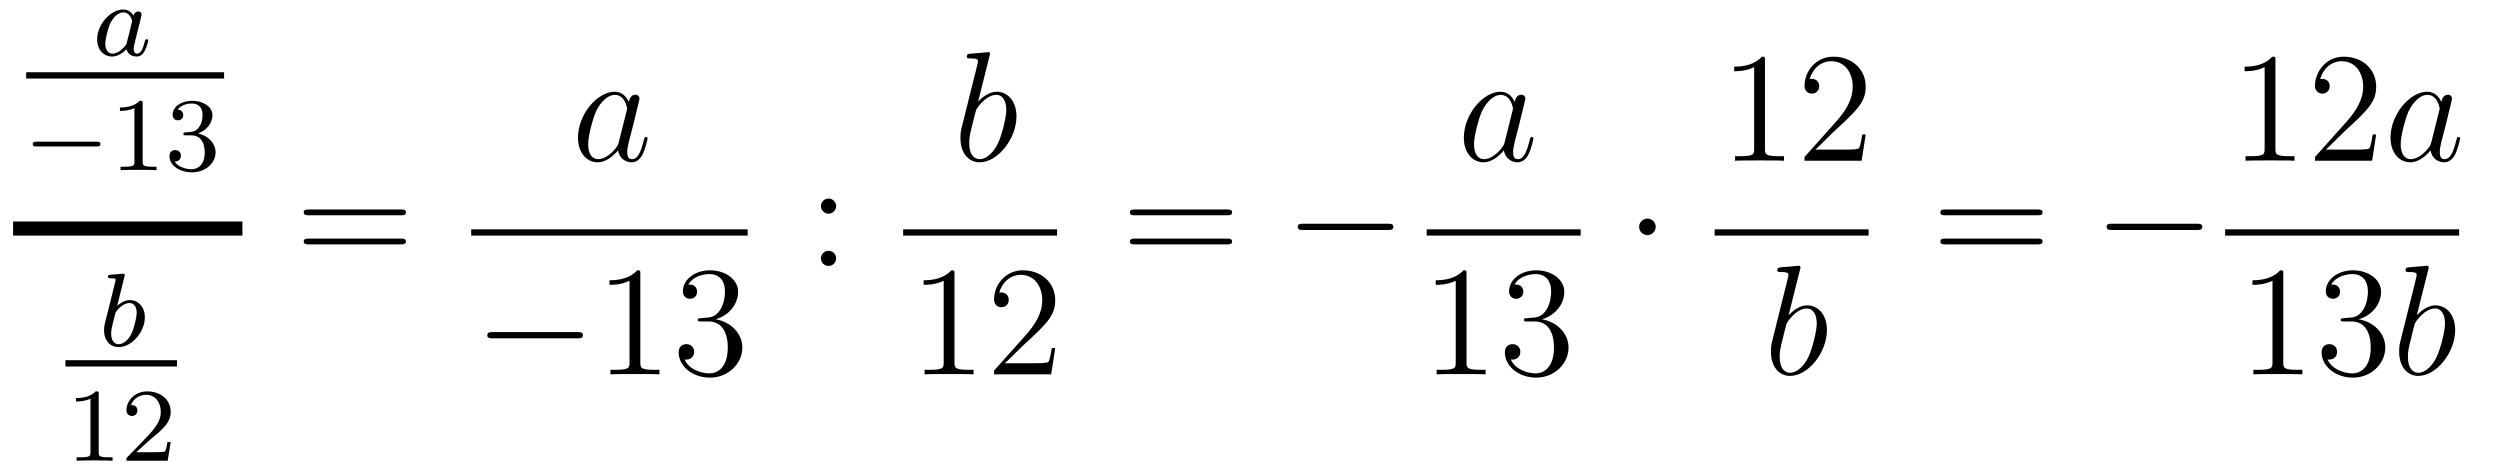 <?xml version='1.0'?>
<!-- This file was generated by dvisvgm 1.14.1 -->
<svg height='36pt' version='1.1' viewBox='0 -36 191 36' width='191pt' xmlns='http://www.w3.org/2000/svg' xmlns:xlink='http://www.w3.org/1999/xlink'>
<g id='page1'>
<g transform='matrix(1 0 0 1 -129 631)'>
<path d='M139.204 -665.796C139.132 -665.932 138.901 -666.274 138.415 -666.274C137.467 -666.274 136.422 -665.167 136.422 -663.987C136.422 -663.158 136.957 -662.68 137.57 -662.68C138.08 -662.68 138.518 -663.087 138.662 -663.246C138.805 -662.696 139.347 -662.68 139.443 -662.68C139.809 -662.68 139.992 -662.983 140.056 -663.118C140.216 -663.405 140.327 -663.867 140.327 -663.899C140.327 -663.947 140.295 -664.003 140.2 -664.003S140.088 -663.955 140.04 -663.756C139.929 -663.318 139.777 -662.903 139.467 -662.903C139.283 -662.903 139.212 -663.055 139.212 -663.278C139.212 -663.413 139.283 -663.684 139.331 -663.883C139.379 -664.083 139.498 -664.561 139.53 -664.704L139.69 -665.31C139.729 -665.501 139.817 -665.836 139.817 -665.876C139.817 -666.059 139.666 -666.123 139.562 -666.123C139.443 -666.123 139.243 -666.043 139.204 -665.796ZM138.662 -663.621C138.263 -663.071 137.849 -662.903 137.594 -662.903C137.228 -662.903 137.044 -663.238 137.044 -663.652C137.044 -664.027 137.259 -664.88 137.435 -665.23C137.666 -665.716 138.056 -666.051 138.423 -666.051C138.941 -666.051 139.092 -665.469 139.092 -665.374C139.092 -665.342 138.893 -664.561 138.845 -664.354C138.742 -663.979 138.742 -663.963 138.662 -663.621Z' fill-rule='evenodd'/>
<path d='M131 -661H146.121V-661.48H131'/>
<path d='M136.37 -655.809C136.497 -655.809 136.673 -655.809 136.673 -655.992C136.673 -656.175 136.497 -656.175 136.37 -656.175H131.804C131.677 -656.175 131.501 -656.175 131.501 -655.992C131.501 -655.809 131.677 -655.809 131.804 -655.809H136.37Z' fill-rule='evenodd'/>
<path d='M139.9 -659.076C139.9 -659.291 139.884 -659.299 139.669 -659.299C139.342 -658.98 138.92 -658.789 138.163 -658.789V-658.526C138.378 -658.526 138.808 -658.526 139.27 -658.741V-654.653C139.27 -654.358 139.246 -654.263 138.489 -654.263H138.21V-654C138.537 -654.024 139.222 -654.024 139.581 -654.024C139.94 -654.024 140.633 -654.024 140.96 -654V-654.263H140.68C139.924 -654.263 139.9 -654.358 139.9 -654.653V-659.076ZM143.614 -656.662C144.243 -656.662 144.642 -656.199 144.642 -655.362C144.642 -654.367 144.076 -654.072 143.654 -654.072C143.215 -654.072 142.618 -654.231 142.339 -654.653C142.626 -654.653 142.825 -654.837 142.825 -655.1C142.825 -655.355 142.641 -655.538 142.386 -655.538C142.171 -655.538 141.948 -655.402 141.948 -655.084C141.948 -654.327 142.761 -653.833 143.67 -653.833C144.729 -653.833 145.47 -654.566 145.47 -655.362C145.47 -656.024 144.944 -656.63 144.132 -656.805C144.761 -657.028 145.231 -657.57 145.231 -658.207C145.231 -658.845 144.514 -659.299 143.685 -659.299C142.833 -659.299 142.187 -658.837 142.187 -658.231C142.187 -657.936 142.386 -657.809 142.594 -657.809C142.841 -657.809 143 -657.984 143 -658.215C143 -658.51 142.745 -658.622 142.57 -658.63C142.905 -659.068 143.518 -659.092 143.661 -659.092C143.869 -659.092 144.474 -659.028 144.474 -658.207C144.474 -657.649 144.243 -657.315 144.132 -657.187C143.893 -656.94 143.709 -656.924 143.223 -656.892C143.072 -656.885 143.008 -656.877 143.008 -656.773C143.008 -656.662 143.08 -656.662 143.215 -656.662H143.614Z' fill-rule='evenodd'/>
<path d='M130 -649H147.519V-650.078H130'/>
<path d='M138.504 -645.851C138.512 -645.867 138.536 -645.971 138.536 -645.978C138.536 -646.018 138.504 -646.09 138.409 -646.09C138.377 -646.09 138.13 -646.066 137.947 -646.05L137.5 -646.018C137.325 -646.002 137.245 -645.994 137.245 -645.851C137.245 -645.739 137.357 -645.739 137.453 -645.739C137.835 -645.739 137.835 -645.692 137.835 -645.62C137.835 -645.572 137.755 -645.253 137.708 -645.07L137.014 -642.297C136.95 -642.026 136.95 -641.907 136.95 -641.771C136.95 -640.95 137.453 -640.48 138.066 -640.48C139.046 -640.48 140.066 -641.612 140.066 -642.767C140.066 -643.556 139.556 -644.074 138.919 -644.074C138.473 -644.074 138.13 -643.787 137.954 -643.636L138.504 -645.851ZM138.066 -640.703C137.779 -640.703 137.492 -640.927 137.492 -641.508C137.492 -641.723 137.524 -641.922 137.62 -642.305C137.676 -642.536 137.731 -642.759 137.795 -642.99C137.835 -643.134 137.835 -643.15 137.931 -643.269C138.202 -643.604 138.56 -643.851 138.895 -643.851C139.293 -643.851 139.445 -643.461 139.445 -643.102C139.445 -642.807 139.269 -641.954 139.03 -641.484C138.823 -641.054 138.441 -640.703 138.066 -640.703Z' fill-rule='evenodd'/>
<path d='M134 -639H142.52V-639.48H134'/>
<path d='M136.542 -636.876C136.542 -637.091 136.526 -637.099 136.311 -637.099C135.984 -636.78 135.562 -636.589 134.805 -636.589V-636.326C135.02 -636.326 135.45 -636.326 135.912 -636.541V-632.453C135.912 -632.158 135.889 -632.063 135.132 -632.063H134.853V-631.8C135.179 -631.824 135.865 -631.824 136.223 -631.824C136.582 -631.824 137.275 -631.824 137.602 -631.8V-632.063H137.323C136.566 -632.063 136.542 -632.158 136.542 -632.453V-636.876ZM140.487 -633.426C140.615 -633.545 140.949 -633.808 141.077 -633.92C141.571 -634.374 142.041 -634.812 142.041 -635.537C142.041 -636.485 141.244 -637.099 140.248 -637.099C139.292 -637.099 138.662 -636.374 138.662 -635.665C138.662 -635.274 138.973 -635.218 139.085 -635.218C139.252 -635.218 139.499 -635.338 139.499 -635.641C139.499 -636.055 139.101 -636.055 139.005 -636.055C139.236 -636.637 139.77 -636.836 140.16 -636.836C140.902 -636.836 141.284 -636.207 141.284 -635.537C141.284 -634.708 140.702 -634.103 139.762 -633.139L138.758 -632.103C138.662 -632.015 138.662 -631.999 138.662 -631.8H141.81L142.041 -633.226H141.794C141.77 -633.067 141.706 -632.668 141.611 -632.517C141.563 -632.453 140.957 -632.453 140.83 -632.453H139.411L140.487 -633.426Z' fill-rule='evenodd'/>
<path d='M159.629 -650.553C159.796 -650.553 160.012 -650.553 160.012 -650.768C160.012 -650.995 159.808 -650.995 159.629 -650.995H152.588C152.421 -650.995 152.206 -650.995 152.206 -650.78C152.206 -650.553 152.409 -650.553 152.588 -650.553H159.629ZM159.629 -648.33C159.796 -648.33 160.012 -648.33 160.012 -648.545C160.012 -648.772 159.808 -648.772 159.629 -648.772H152.588C152.421 -648.772 152.206 -648.772 152.206 -648.557C152.206 -648.33 152.409 -648.33 152.588 -648.33H159.629Z' fill-rule='evenodd'/>
<path d='M176.278 -656.142C176.218 -655.939 176.218 -655.915 176.051 -655.688C175.788 -655.353 175.262 -654.84 174.7 -654.84C174.21 -654.84 173.935 -655.282 173.935 -655.987C173.935 -656.645 174.306 -657.983 174.533 -658.486C174.939 -659.322 175.501 -659.753 175.968 -659.753C176.756 -659.753 176.912 -658.773 176.912 -658.677C176.912 -658.665 176.876 -658.509 176.864 -658.486L176.278 -656.142ZM177.043 -659.203C176.912 -659.513 176.589 -659.992 175.968 -659.992C174.617 -659.992 173.158 -658.247 173.158 -656.477C173.158 -655.294 173.852 -654.6 174.664 -654.6C175.322 -654.6 175.884 -655.114 176.218 -655.509C176.338 -654.804 176.9 -654.6 177.258 -654.6C177.617 -654.6 177.904 -654.816 178.119 -655.246C178.31 -655.653 178.478 -656.382 178.478 -656.429C178.478 -656.489 178.43 -656.537 178.358 -656.537C178.251 -656.537 178.239 -656.477 178.191 -656.298C178.012 -655.593 177.784 -654.84 177.294 -654.84C176.948 -654.84 176.924 -655.15 176.924 -655.389C176.924 -655.664 176.96 -655.796 177.067 -656.262C177.151 -656.561 177.211 -656.824 177.306 -657.171C177.748 -658.964 177.856 -659.394 177.856 -659.466C177.856 -659.633 177.725 -659.765 177.545 -659.765C177.163 -659.765 177.067 -659.346 177.043 -659.203Z' fill-rule='evenodd'/>
<path d='M165 -649H186.121V-649.48H165'/>
<path d='M173.118 -641.149C173.321 -641.149 173.536 -641.149 173.536 -641.388C173.536 -641.628 173.321 -641.628 173.118 -641.628H166.651C166.448 -641.628 166.232 -641.628 166.232 -641.388C166.232 -641.149 166.448 -641.149 166.651 -641.149H173.118Z' fill-rule='evenodd'/>
<path d='M177.921 -646.062C177.921 -646.338 177.921 -646.349 177.682 -646.349C177.395 -646.027 176.797 -645.584 175.566 -645.584V-645.238C175.841 -645.238 176.439 -645.238 177.096 -645.548V-639.32C177.096 -638.89 177.06 -638.747 176.008 -638.747H175.638V-638.4C175.96 -638.424 177.12 -638.424 177.515 -638.424C177.909 -638.424 179.057 -638.424 179.379 -638.4V-638.747H179.009C177.957 -638.747 177.921 -638.89 177.921 -639.32V-646.062ZM182.558 -642.692C182.354 -642.68 182.307 -642.667 182.307 -642.56C182.307 -642.441 182.367 -642.441 182.582 -642.441H183.132C184.148 -642.441 184.602 -641.604 184.602 -640.456C184.602 -638.89 183.789 -638.472 183.203 -638.472C182.629 -638.472 181.649 -638.747 181.303 -639.536C181.685 -639.476 182.032 -639.691 182.032 -640.121C182.032 -640.468 181.781 -640.707 181.446 -640.707C181.159 -640.707 180.848 -640.54 180.848 -640.086C180.848 -639.022 181.912 -638.149 183.239 -638.149C184.662 -638.149 185.714 -639.237 185.714 -640.444C185.714 -641.544 184.829 -642.405 183.681 -642.608C184.721 -642.907 185.391 -643.779 185.391 -644.712C185.391 -645.656 184.411 -646.349 183.251 -646.349C182.056 -646.349 181.171 -645.62 181.171 -644.748C181.171 -644.269 181.542 -644.174 181.721 -644.174C181.972 -644.174 182.259 -644.353 182.259 -644.712C182.259 -645.094 181.972 -645.262 181.709 -645.262C181.637 -645.262 181.614 -645.262 181.578 -645.25C182.032 -646.062 183.155 -646.062 183.215 -646.062C183.61 -646.062 184.387 -645.883 184.387 -644.712C184.387 -644.485 184.351 -643.815 184.004 -643.301C183.646 -642.775 183.239 -642.739 182.916 -642.727L182.558 -642.692Z' fill-rule='evenodd'/>
<path d='M192.88 -651.258C192.88 -651.581 192.605 -651.832 192.306 -651.832C191.959 -651.832 191.72 -651.557 191.72 -651.258C191.72 -650.9 192.019 -650.673 192.294 -650.673C192.617 -650.673 192.88 -650.924 192.88 -651.258ZM192.88 -647.266C192.88 -647.588 192.605 -647.84 192.306 -647.84C191.959 -647.84 191.72 -647.565 191.72 -647.266C191.72 -646.907 192.019 -646.68 192.294 -646.68C192.617 -646.68 192.88 -646.931 192.88 -647.266Z' fill-rule='evenodd'/>
<path d='M204.601 -662.717C204.613 -662.765 204.637 -662.837 204.637 -662.897C204.637 -663.016 204.518 -663.016 204.493 -663.016C204.482 -663.016 204.052 -662.98 203.837 -662.956C203.633 -662.944 203.454 -662.921 203.239 -662.908C202.952 -662.885 202.868 -662.873 202.868 -662.658C202.868 -662.538 202.987 -662.538 203.107 -662.538C203.717 -662.538 203.717 -662.43 203.717 -662.311C203.717 -662.227 203.621 -661.881 203.574 -661.665L203.286 -660.518C203.167 -660.04 202.486 -657.326 202.438 -657.111C202.378 -656.812 202.378 -656.609 202.378 -656.453C202.378 -655.234 203.059 -654.6 203.837 -654.6C205.223 -654.6 206.658 -656.382 206.658 -658.115C206.658 -659.215 206.036 -659.992 205.139 -659.992C204.518 -659.992 203.956 -659.478 203.729 -659.239L204.601 -662.717ZM203.849 -654.84C203.466 -654.84 203.047 -655.127 203.047 -656.059C203.047 -656.453 203.083 -656.68 203.298 -657.517C203.334 -657.673 203.526 -658.438 203.574 -658.593C203.597 -658.689 204.302 -659.753 205.115 -659.753C205.642 -659.753 205.88 -659.227 205.88 -658.605C205.88 -658.031 205.546 -656.68 205.247 -656.059C204.948 -655.413 204.398 -654.84 203.849 -654.84Z' fill-rule='evenodd'/>
<path d='M198 -649H209.761V-649.48H198'/>
<path d='M201.923 -646.062C201.923 -646.338 201.923 -646.349 201.684 -646.349C201.397 -646.027 200.8 -645.584 199.568 -645.584V-645.238C199.843 -645.238 200.441 -645.238 201.098 -645.548V-639.32C201.098 -638.89 201.062 -638.747 200.01 -638.747H199.639V-638.4C199.962 -638.424 201.122 -638.424 201.516 -638.424C201.911 -638.424 203.058 -638.424 203.381 -638.4V-638.747H203.011C201.959 -638.747 201.923 -638.89 201.923 -639.32V-646.062ZM209.62 -640.408H209.357C209.321 -640.205 209.225 -639.547 209.106 -639.356C209.022 -639.249 208.34 -639.249 207.982 -639.249H205.77C206.093 -639.524 206.822 -640.289 207.133 -640.576C208.95 -642.249 209.62 -642.871 209.62 -644.054C209.62 -645.429 208.532 -646.349 207.145 -646.349C205.759 -646.349 204.946 -645.166 204.946 -644.138C204.946 -643.528 205.472 -643.528 205.507 -643.528C205.759 -643.528 206.069 -643.707 206.069 -644.09C206.069 -644.425 205.842 -644.652 205.507 -644.652C205.4 -644.652 205.376 -644.652 205.34 -644.64C205.567 -645.453 206.213 -646.003 206.99 -646.003C208.006 -646.003 208.627 -645.154 208.627 -644.054C208.627 -643.038 208.042 -642.153 207.36 -641.388L204.946 -638.687V-638.4H209.309L209.62 -640.408Z' fill-rule='evenodd'/>
<path d='M222.749 -650.553C222.917 -650.553 223.132 -650.553 223.132 -650.768C223.132 -650.995 222.929 -650.995 222.749 -650.995H215.708C215.54 -650.995 215.326 -650.995 215.326 -650.78C215.326 -650.553 215.528 -650.553 215.708 -650.553H222.749ZM222.749 -648.33C222.917 -648.33 223.132 -648.33 223.132 -648.545C223.132 -648.772 222.929 -648.772 222.749 -648.772H215.708C215.54 -648.772 215.326 -648.772 215.326 -648.557C215.326 -648.33 215.528 -648.33 215.708 -648.33H222.749Z' fill-rule='evenodd'/>
<path d='M235.036 -649.429C235.238 -649.429 235.453 -649.429 235.453 -649.668C235.453 -649.908 235.238 -649.908 235.036 -649.908H228.568C228.365 -649.908 228.149 -649.908 228.149 -649.668C228.149 -649.429 228.365 -649.429 228.568 -649.429H235.036Z' fill-rule='evenodd'/>
<path d='M243.958 -656.142C243.899 -655.939 243.899 -655.915 243.731 -655.688C243.468 -655.353 242.942 -654.84 242.381 -654.84C241.89 -654.84 241.615 -655.282 241.615 -655.987C241.615 -656.645 241.986 -657.983 242.213 -658.486C242.62 -659.322 243.181 -659.753 243.648 -659.753C244.436 -659.753 244.592 -658.773 244.592 -658.677C244.592 -658.665 244.556 -658.509 244.544 -658.486L243.958 -656.142ZM244.723 -659.203C244.592 -659.513 244.27 -659.992 243.648 -659.992C242.297 -659.992 240.838 -658.247 240.838 -656.477C240.838 -655.294 241.531 -654.6 242.345 -654.6C243.002 -654.6 243.564 -655.114 243.899 -655.509C244.018 -654.804 244.579 -654.6 244.938 -654.6S245.584 -654.816 245.8 -655.246C245.99 -655.653 246.158 -656.382 246.158 -656.429C246.158 -656.489 246.11 -656.537 246.038 -656.537C245.93 -656.537 245.918 -656.477 245.87 -656.298C245.692 -655.593 245.465 -654.84 244.974 -654.84C244.627 -654.84 244.603 -655.15 244.603 -655.389C244.603 -655.664 244.639 -655.796 244.747 -656.262C244.831 -656.561 244.891 -656.824 244.986 -657.171C245.429 -658.964 245.537 -659.394 245.537 -659.466C245.537 -659.633 245.405 -659.765 245.225 -659.765C244.843 -659.765 244.747 -659.346 244.723 -659.203Z' fill-rule='evenodd'/>
<path d='M238 -649H249.762V-649.48H238'/>
<path d='M241.043 -646.062C241.043 -646.338 241.043 -646.349 240.804 -646.349C240.517 -646.027 239.92 -645.584 238.688 -645.584V-645.238C238.963 -645.238 239.561 -645.238 240.218 -645.548V-639.32C240.218 -638.89 240.182 -638.747 239.13 -638.747H238.759V-638.4C239.082 -638.424 240.242 -638.424 240.636 -638.424C241.031 -638.424 242.178 -638.424 242.501 -638.4V-638.747H242.131C241.079 -638.747 241.043 -638.89 241.043 -639.32V-646.062ZM245.68 -642.692C245.476 -642.68 245.429 -642.667 245.429 -642.56C245.429 -642.441 245.489 -642.441 245.704 -642.441H246.253C247.27 -642.441 247.723 -641.604 247.723 -640.456C247.723 -638.89 246.911 -638.472 246.325 -638.472C245.752 -638.472 244.771 -638.747 244.424 -639.536C244.807 -639.476 245.153 -639.691 245.153 -640.121C245.153 -640.468 244.902 -640.707 244.567 -640.707C244.28 -640.707 243.97 -640.54 243.97 -640.086C243.97 -639.022 245.034 -638.149 246.361 -638.149C247.783 -638.149 248.836 -639.237 248.836 -640.444C248.836 -641.544 247.951 -642.405 246.803 -642.608C247.843 -642.907 248.513 -643.779 248.513 -644.712C248.513 -645.656 247.532 -646.349 246.373 -646.349C245.178 -646.349 244.292 -645.62 244.292 -644.748C244.292 -644.269 244.663 -644.174 244.843 -644.174C245.094 -644.174 245.381 -644.353 245.381 -644.712C245.381 -645.094 245.094 -645.262 244.831 -645.262C244.759 -645.262 244.735 -645.262 244.699 -645.25C245.153 -646.062 246.277 -646.062 246.337 -646.062C246.732 -646.062 247.508 -645.883 247.508 -644.712C247.508 -644.485 247.472 -643.815 247.126 -643.301C246.768 -642.775 246.361 -642.739 246.038 -642.727L245.68 -642.692Z' fill-rule='evenodd'/>
<path d='M255.496 -649.668C255.496 -650.015 255.209 -650.302 254.862 -650.302S254.228 -650.015 254.228 -649.668C254.228 -649.322 254.515 -649.035 254.862 -649.035S255.496 -649.322 255.496 -649.668Z' fill-rule='evenodd'/>
<path d='M263.843 -662.382C263.843 -662.658 263.843 -662.669 263.604 -662.669C263.317 -662.347 262.72 -661.904 261.488 -661.904V-661.558C261.763 -661.558 262.361 -661.558 263.018 -661.868V-655.64C263.018 -655.21 262.982 -655.067 261.93 -655.067H261.559V-654.72C261.882 -654.744 263.042 -654.744 263.436 -654.744C263.831 -654.744 264.978 -654.744 265.301 -654.72V-655.067H264.931C263.879 -655.067 263.843 -655.21 263.843 -655.64V-662.382ZM271.54 -656.728H271.277C271.241 -656.525 271.145 -655.867 271.026 -655.676C270.942 -655.569 270.26 -655.569 269.902 -655.569H267.69C268.013 -655.844 268.742 -656.609 269.053 -656.896C270.87 -658.569 271.54 -659.191 271.54 -660.374C271.54 -661.749 270.452 -662.669 269.065 -662.669C267.679 -662.669 266.866 -661.486 266.866 -660.458C266.866 -659.848 267.392 -659.848 267.427 -659.848C267.679 -659.848 267.989 -660.027 267.989 -660.41C267.989 -660.745 267.762 -660.972 267.427 -660.972C267.32 -660.972 267.296 -660.972 267.26 -660.96C267.487 -661.773 268.133 -662.323 268.91 -662.323C269.926 -662.323 270.547 -661.474 270.547 -660.374C270.547 -659.358 269.962 -658.473 269.28 -657.708L266.866 -655.007V-654.72H271.229L271.54 -656.728Z' fill-rule='evenodd'/>
<path d='M260 -649H271.762V-649.48H260'/>
<path d='M266.521 -646.397C266.533 -646.445 266.557 -646.517 266.557 -646.577C266.557 -646.696 266.438 -646.696 266.413 -646.696C266.402 -646.696 265.972 -646.66 265.757 -646.636C265.553 -646.624 265.374 -646.601 265.159 -646.588C264.872 -646.565 264.788 -646.553 264.788 -646.338C264.788 -646.218 264.907 -646.218 265.027 -646.218C265.637 -646.218 265.637 -646.11 265.637 -645.991C265.637 -645.907 265.541 -645.561 265.494 -645.345L265.206 -644.198C265.087 -643.72 264.406 -641.006 264.358 -640.791C264.298 -640.492 264.298 -640.289 264.298 -640.133C264.298 -638.914 264.979 -638.28 265.757 -638.28C267.143 -638.28 268.578 -640.062 268.578 -641.795C268.578 -642.895 267.956 -643.672 267.059 -643.672C266.438 -643.672 265.876 -643.158 265.649 -642.919L266.521 -646.397ZM265.769 -638.52C265.386 -638.52 264.967 -638.807 264.967 -639.739C264.967 -640.133 265.003 -640.36 265.218 -641.197C265.254 -641.353 265.446 -642.118 265.494 -642.273C265.517 -642.369 266.222 -643.433 267.035 -643.433C267.562 -643.433 267.8 -642.907 267.8 -642.285C267.8 -641.711 267.466 -640.36 267.167 -639.739C266.868 -639.093 266.318 -638.52 265.769 -638.52Z' fill-rule='evenodd'/>
<path d='M284.669 -650.553C284.837 -650.553 285.052 -650.553 285.052 -650.768C285.052 -650.995 284.849 -650.995 284.669 -650.995H277.628C277.46 -650.995 277.246 -650.995 277.246 -650.78C277.246 -650.553 277.448 -650.553 277.628 -650.553H284.669ZM284.669 -648.33C284.837 -648.33 285.052 -648.33 285.052 -648.545C285.052 -648.772 284.849 -648.772 284.669 -648.772H277.628C277.46 -648.772 277.246 -648.772 277.246 -648.557C277.246 -648.33 277.448 -648.33 277.628 -648.33H284.669Z' fill-rule='evenodd'/>
<path d='M296.836 -649.429C297.038 -649.429 297.253 -649.429 297.253 -649.668C297.253 -649.908 297.038 -649.908 296.836 -649.908H290.368C290.165 -649.908 289.949 -649.908 289.949 -649.668C289.949 -649.429 290.165 -649.429 290.368 -649.429H296.836Z' fill-rule='evenodd'/>
<path d='M302.843 -662.382C302.843 -662.658 302.843 -662.669 302.604 -662.669C302.317 -662.347 301.72 -661.904 300.488 -661.904V-661.558C300.763 -661.558 301.361 -661.558 302.018 -661.868V-655.64C302.018 -655.21 301.982 -655.067 300.93 -655.067H300.559V-654.72C300.882 -654.744 302.042 -654.744 302.436 -654.744C302.831 -654.744 303.978 -654.744 304.301 -654.72V-655.067H303.931C302.879 -655.067 302.843 -655.21 302.843 -655.64V-662.382ZM310.54 -656.728H310.277C310.241 -656.525 310.145 -655.867 310.026 -655.676C309.942 -655.569 309.26 -655.569 308.902 -655.569H306.69C307.013 -655.844 307.742 -656.609 308.053 -656.896C309.87 -658.569 310.54 -659.191 310.54 -660.374C310.54 -661.749 309.452 -662.669 308.065 -662.669C306.679 -662.669 305.866 -661.486 305.866 -660.458C305.866 -659.848 306.392 -659.848 306.427 -659.848C306.679 -659.848 306.989 -660.027 306.989 -660.41C306.989 -660.745 306.762 -660.972 306.427 -660.972C306.32 -660.972 306.296 -660.972 306.26 -660.96C306.487 -661.773 307.133 -662.323 307.91 -662.323C308.926 -662.323 309.547 -661.474 309.547 -660.374C309.547 -659.358 308.962 -658.473 308.28 -657.708L305.866 -655.007V-654.72H310.229L310.54 -656.728Z' fill-rule='evenodd'/>
<path d='M314.756 -656.142C314.696 -655.939 314.696 -655.915 314.528 -655.688C314.266 -655.353 313.74 -654.84 313.178 -654.84C312.688 -654.84 312.413 -655.282 312.413 -655.987C312.413 -656.645 312.784 -657.983 313.01 -658.486C313.417 -659.322 313.979 -659.753 314.446 -659.753C315.234 -659.753 315.39 -658.773 315.39 -658.677C315.39 -658.665 315.354 -658.509 315.342 -658.486L314.756 -656.142ZM315.521 -659.203C315.39 -659.513 315.067 -659.992 314.446 -659.992C313.094 -659.992 311.636 -658.247 311.636 -656.477C311.636 -655.294 312.329 -654.6 313.142 -654.6C313.8 -654.6 314.362 -655.114 314.696 -655.509C314.815 -654.804 315.378 -654.6 315.737 -654.6S316.382 -654.816 316.597 -655.246C316.788 -655.653 316.956 -656.382 316.956 -656.429C316.956 -656.489 316.908 -656.537 316.836 -656.537C316.728 -656.537 316.716 -656.477 316.669 -656.298C316.489 -655.593 316.262 -654.84 315.772 -654.84C315.425 -654.84 315.402 -655.15 315.402 -655.389C315.402 -655.664 315.438 -655.796 315.545 -656.262C315.629 -656.561 315.689 -656.824 315.784 -657.171C316.226 -658.964 316.334 -659.394 316.334 -659.466C316.334 -659.633 316.202 -659.765 316.024 -659.765C315.641 -659.765 315.545 -659.346 315.521 -659.203Z' fill-rule='evenodd'/>
<path d='M299 -649H316.879V-649.48H299'/>
<path d='M303.443 -646.062C303.443 -646.338 303.443 -646.349 303.204 -646.349C302.917 -646.027 302.32 -645.584 301.088 -645.584V-645.238C301.363 -645.238 301.961 -645.238 302.618 -645.548V-639.32C302.618 -638.89 302.582 -638.747 301.53 -638.747H301.159V-638.4C301.482 -638.424 302.642 -638.424 303.036 -638.424C303.431 -638.424 304.578 -638.424 304.901 -638.4V-638.747H304.531C303.479 -638.747 303.443 -638.89 303.443 -639.32V-646.062ZM308.08 -642.692C307.876 -642.68 307.829 -642.667 307.829 -642.56C307.829 -642.441 307.889 -642.441 308.104 -642.441H308.653C309.67 -642.441 310.123 -641.604 310.123 -640.456C310.123 -638.89 309.311 -638.472 308.725 -638.472C308.152 -638.472 307.171 -638.747 306.824 -639.536C307.207 -639.476 307.553 -639.691 307.553 -640.121C307.553 -640.468 307.302 -640.707 306.967 -640.707C306.68 -640.707 306.37 -640.54 306.37 -640.086C306.37 -639.022 307.434 -638.149 308.761 -638.149C310.183 -638.149 311.236 -639.237 311.236 -640.444C311.236 -641.544 310.351 -642.405 309.203 -642.608C310.243 -642.907 310.913 -643.779 310.913 -644.712C310.913 -645.656 309.932 -646.349 308.773 -646.349C307.578 -646.349 306.692 -645.62 306.692 -644.748C306.692 -644.269 307.063 -644.174 307.243 -644.174C307.494 -644.174 307.781 -644.353 307.781 -644.712C307.781 -645.094 307.494 -645.262 307.231 -645.262C307.159 -645.262 307.135 -645.262 307.099 -645.25C307.553 -646.062 308.677 -646.062 308.737 -646.062C309.132 -646.062 309.908 -645.883 309.908 -644.712C309.908 -644.485 309.872 -643.815 309.526 -643.301C309.168 -642.775 308.761 -642.739 308.438 -642.727L308.08 -642.692Z' fill-rule='evenodd'/>
<path d='M314.519 -646.397C314.531 -646.445 314.555 -646.517 314.555 -646.577C314.555 -646.696 314.436 -646.696 314.412 -646.696C314.4 -646.696 313.969 -646.66 313.754 -646.636C313.55 -646.624 313.372 -646.601 313.157 -646.588C312.87 -646.565 312.786 -646.553 312.786 -646.338C312.786 -646.218 312.905 -646.218 313.025 -646.218C313.634 -646.218 313.634 -646.11 313.634 -645.991C313.634 -645.907 313.54 -645.561 313.492 -645.345L313.205 -644.198C313.085 -643.72 312.403 -641.006 312.355 -640.791C312.295 -640.492 312.295 -640.289 312.295 -640.133C312.295 -638.914 312.977 -638.28 313.754 -638.28C315.14 -638.28 316.576 -640.062 316.576 -641.795C316.576 -642.895 315.954 -643.672 315.058 -643.672C314.436 -643.672 313.873 -643.158 313.646 -642.919L314.519 -646.397ZM313.766 -638.52C313.384 -638.52 312.965 -638.807 312.965 -639.739C312.965 -640.133 313.001 -640.36 313.217 -641.197C313.252 -641.353 313.444 -642.118 313.492 -642.273C313.516 -642.369 314.22 -643.433 315.034 -643.433C315.559 -643.433 315.798 -642.907 315.798 -642.285C315.798 -641.711 315.463 -640.36 315.164 -639.739C314.866 -639.093 314.316 -638.52 313.766 -638.52Z' fill-rule='evenodd'/>
</g>
</g>
</svg>
